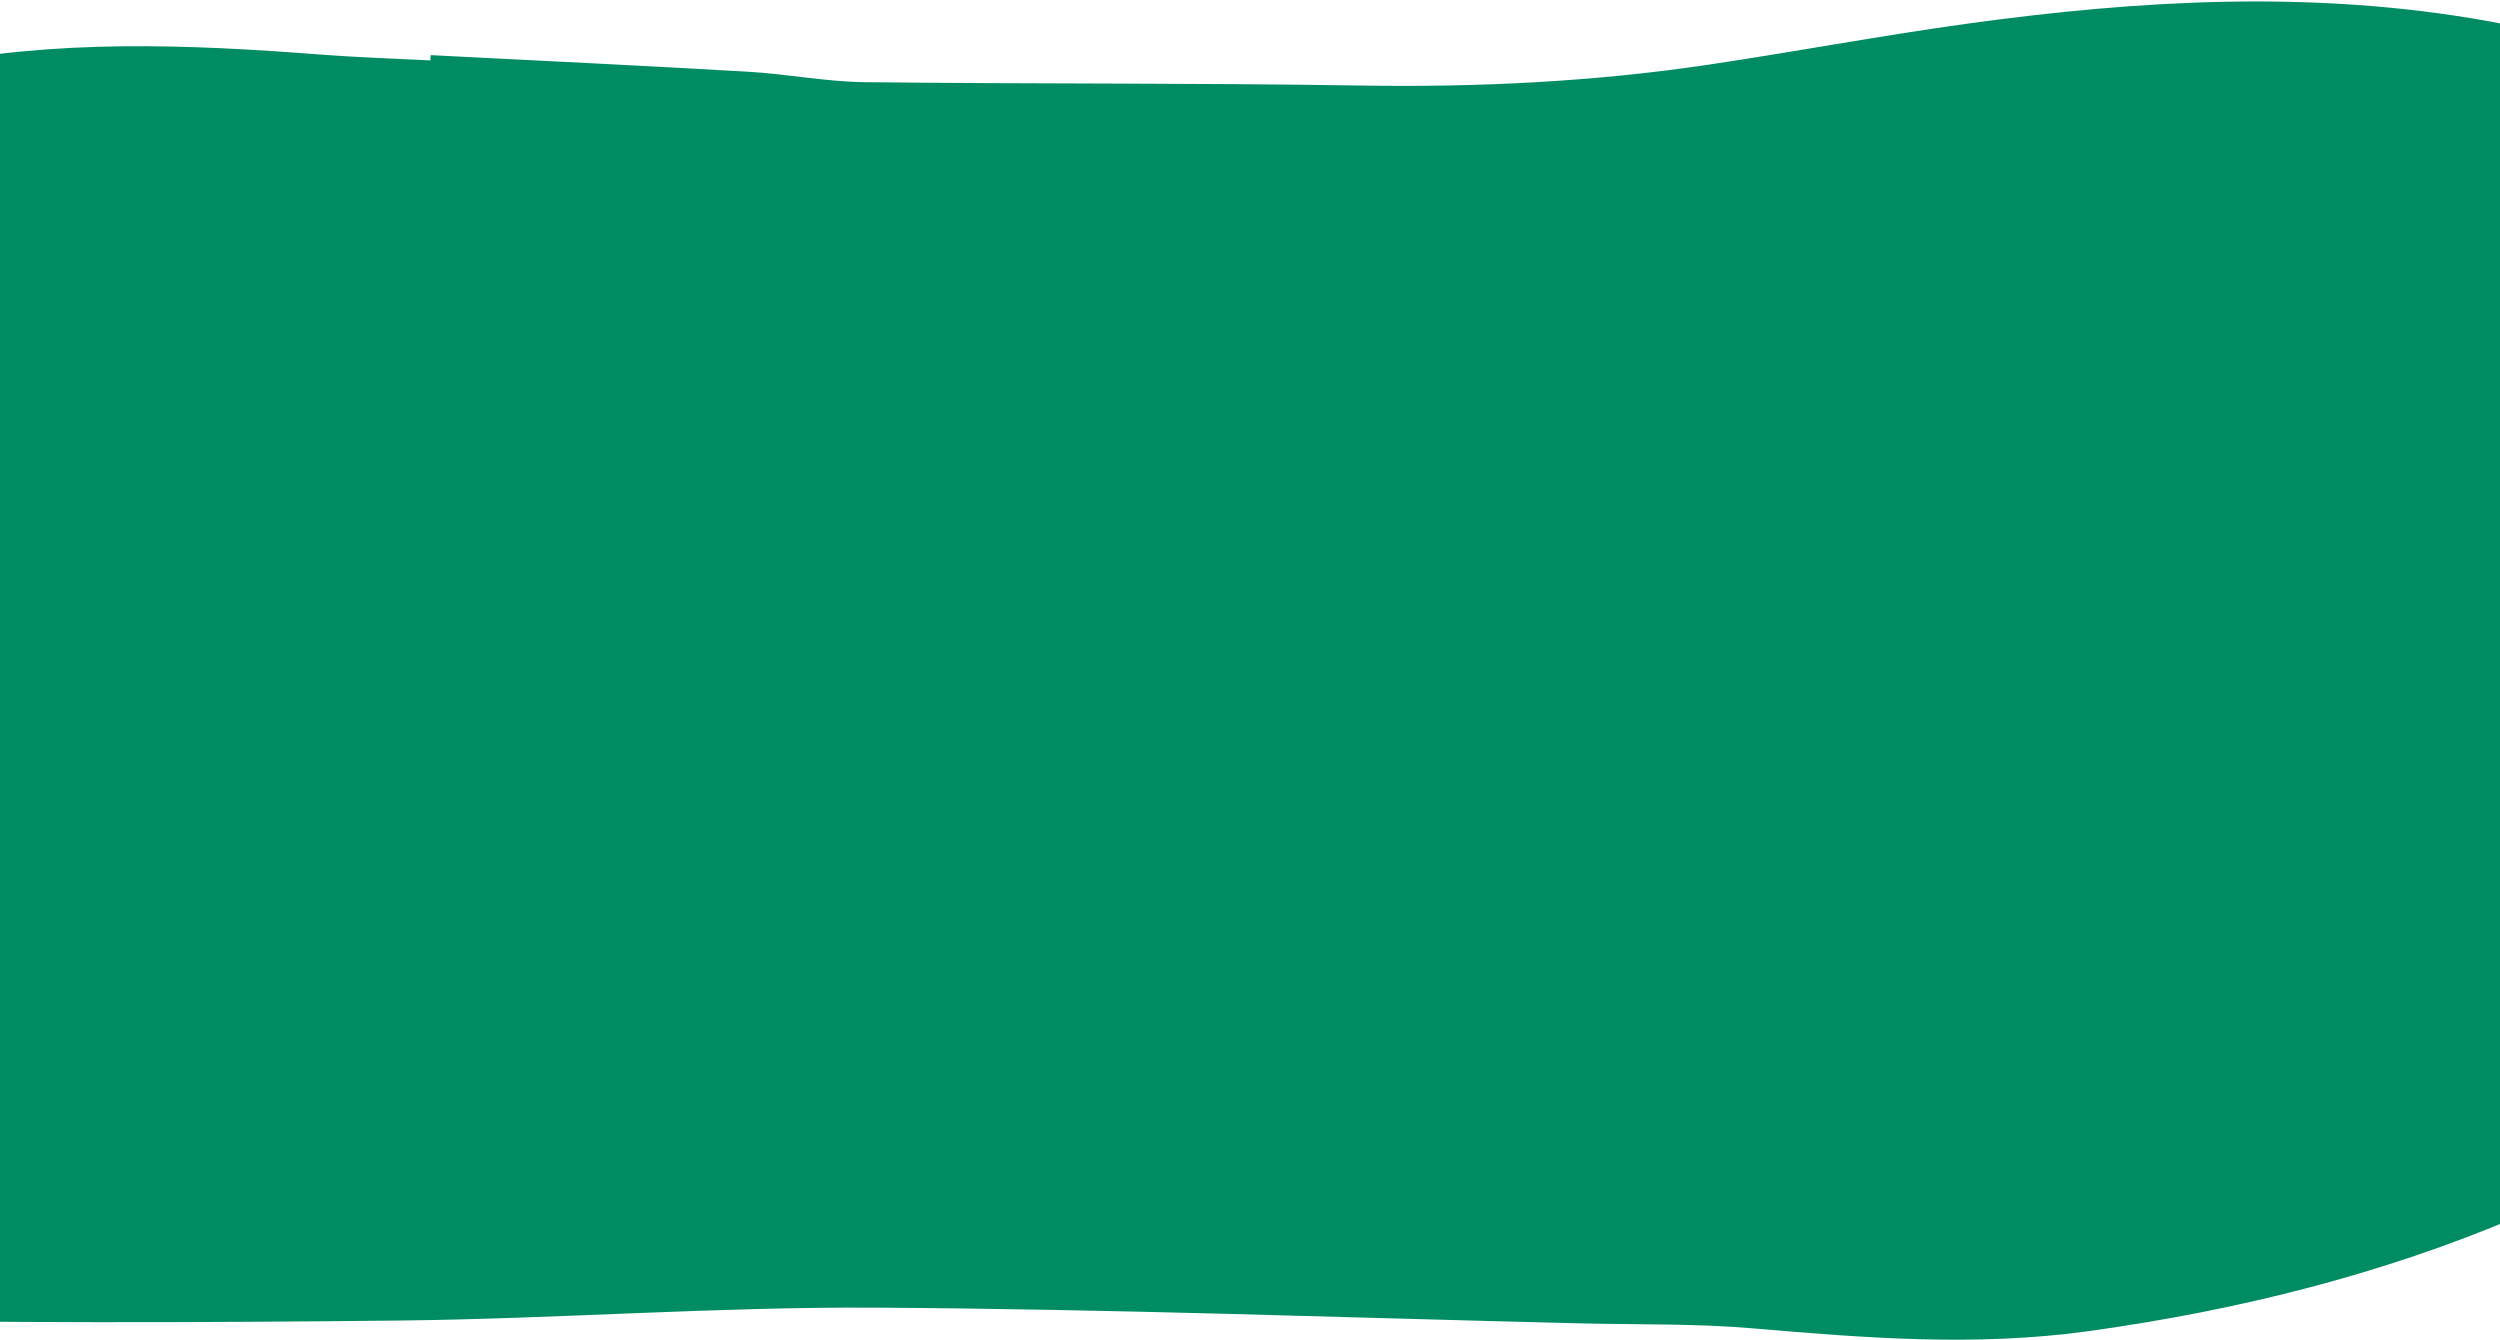 <svg width="1440" height="772" viewBox="0 0 1440 772" fill="none" xmlns="http://www.w3.org/2000/svg">
<path d="M248.175 31.765C309.269 34.906 370.377 37.776 431.449 41.35C453.751 42.659 475.956 47.111 498.184 47.331C593.457 48.43 688.758 47.739 784.074 49.275C851.387 50.347 917.946 47.093 983.868 37.294C1033.41 29.909 1082.59 20.66 1132.23 13.768C1232.24 -0.086 1332.94 -5.927 1433.71 12.279C1519.34 27.753 1601.57 52.279 1676.6 91.74C1690.59 99.081 1705.16 106.56 1716.36 116.417C1755.55 150.996 1792.78 187.102 1812.08 232.816C1830.23 275.703 1831.86 317.307 1813.71 361.693C1780.39 443.29 1722.92 509.969 1653.93 571.985C1531.55 681.895 1379.4 742.349 1202.83 766.759C1137.99 775.746 1074.2 770.675 1009.66 765.132C976.897 762.308 943.76 763.046 910.766 762.273C775.288 758.999 639.769 753.985 504.293 753.208C412.697 752.678 321.235 759.645 229.626 760.634C113.294 761.872 -3.188 762.233 -119.585 759.669C-209.935 757.683 -296.881 737.528 -378.453 703.918C-452.573 673.35 -502.799 621.976 -538.676 560.919C-569.887 507.754 -584.535 451.153 -586.98 392.465C-588.272 361.951 -574.339 335.042 -559.249 308.409C-524.05 246.067 -464.694 202.063 -397.971 165.276C-346.508 136.931 -291.551 112.728 -236.8 88.732C-176.392 62.204 -109.501 51.26 -43.397 37.888C32.237 22.563 107.909 25.477 184.336 31.414C205.516 33.045 226.746 33.703 247.889 34.789C247.942 33.761 247.992 32.787 248.045 31.758L248.175 31.765Z" fill="#008C63"/>
</svg>
